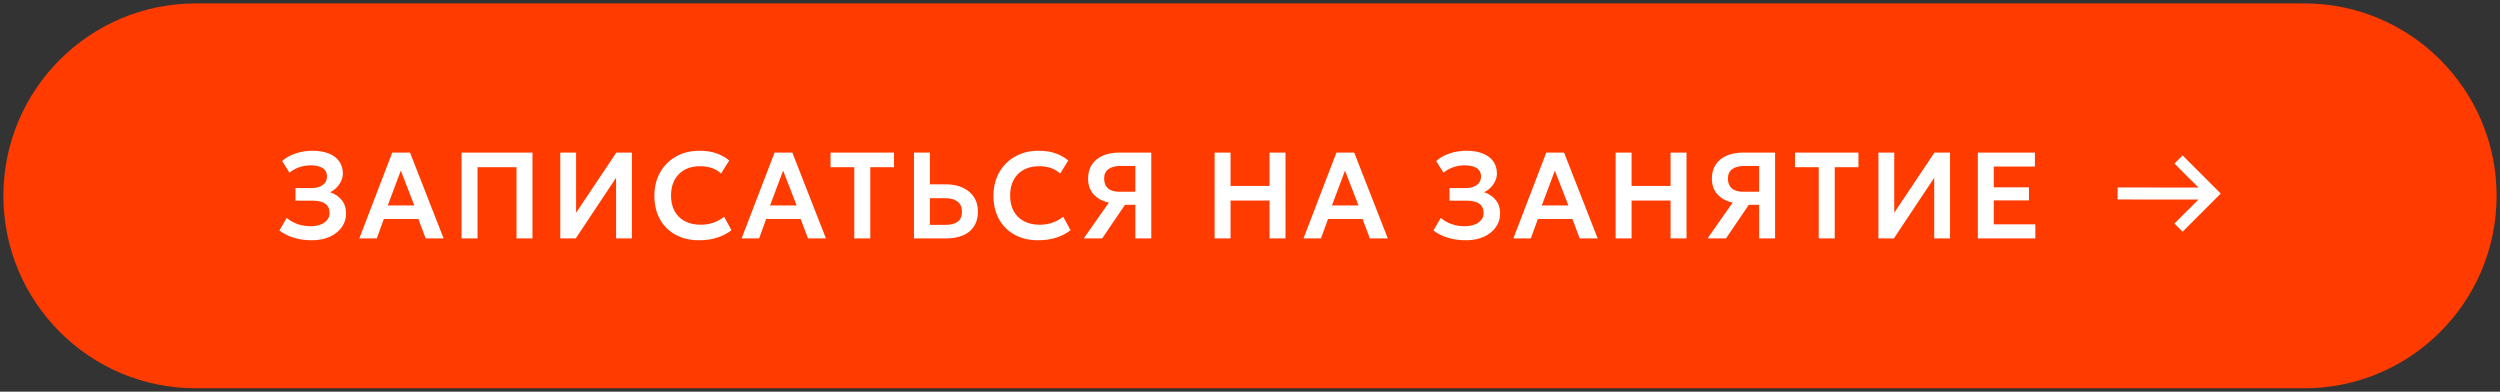 <?xml version="1.0" encoding="UTF-8"?> <svg xmlns="http://www.w3.org/2000/svg" viewBox="5987.375 5387.75 734 115"><rect x="5987.375" y="5387.75" width="734" height="115" fill="#333333" stroke="none"/><path fill="#FF3B00" stroke="none" fill-opacity="1" stroke-width="1" stroke-opacity="1" font-size-adjust="none" id="tSvgb4cc20eeb5" title="Path 2" d="M 5988.375 5445.25 C 5988.375 5414.046 6013.671 5388.75 6044.875 5388.75 C 6251.208 5388.75 6457.542 5388.75 6663.875 5388.75 C 6695.079 5388.75 6720.375 5414.046 6720.375 5445.25 C 6720.375 5476.454 6695.079 5501.75 6663.875 5501.75 C 6457.542 5501.75 6251.208 5501.75 6044.875 5501.75C 6013.671 5501.75 5988.375 5476.454 5988.375 5445.25Z"></path><path fill="white" stroke="none" fill-opacity="1" stroke-width="1" stroke-opacity="1" font-size-adjust="none" id="tSvg439b5b47c9" title="Path 3" d="M 6078.949 5458.29 C 6077.005 5458.29 6075.235 5458.044 6073.639 5457.552 C 6072.043 5457.06 6070.633 5456.352 6069.409 5455.428 C 6070.123 5454.192 6070.837 5452.956 6071.551 5451.72 C 6072.415 5452.476 6073.453 5453.076 6074.665 5453.52 C 6075.889 5453.952 6077.167 5454.168 6078.499 5454.168 C 6079.651 5454.168 6080.647 5454.006 6081.487 5453.682 C 6082.327 5453.358 6082.975 5452.908 6083.431 5452.332 C 6083.899 5451.756 6084.133 5451.084 6084.133 5450.316 C 6084.133 5449.116 6083.725 5448.21 6082.909 5447.598 C 6082.093 5446.974 6080.827 5446.662 6079.111 5446.662 C 6077.449 5446.662 6075.787 5446.662 6074.125 5446.662 C 6074.125 5445.432 6074.125 5444.202 6074.125 5442.972 C 6075.667 5442.972 6077.209 5442.972 6078.751 5442.972 C 6079.711 5442.972 6080.533 5442.834 6081.217 5442.558 C 6081.913 5442.282 6082.447 5441.892 6082.819 5441.388 C 6083.191 5440.872 6083.377 5440.254 6083.377 5439.534 C 6083.377 5438.826 6083.191 5438.232 6082.819 5437.752 C 6082.459 5437.272 6081.913 5436.912 6081.181 5436.672 C 6080.461 5436.42 6079.579 5436.294 6078.535 5436.294 C 6077.371 5436.294 6076.243 5436.486 6075.151 5436.87 C 6074.071 5437.254 6073.147 5437.788 6072.379 5438.472 C 6071.653 5437.326 6070.927 5436.18 6070.201 5435.034 C 6071.293 5434.062 6072.613 5433.318 6074.161 5432.802 C 6075.709 5432.274 6077.365 5432.01 6079.129 5432.01 C 6080.977 5432.01 6082.567 5432.28 6083.899 5432.82 C 6085.231 5433.348 6086.251 5434.11 6086.959 5435.106 C 6087.679 5436.102 6088.039 5437.296 6088.039 5438.688 C 6088.039 5439.456 6087.865 5440.206 6087.517 5440.938 C 6087.169 5441.658 6086.707 5442.306 6086.131 5442.882 C 6085.567 5443.446 6084.949 5443.878 6084.277 5444.178 C 6085.681 5444.634 6086.815 5445.396 6087.679 5446.464 C 6088.555 5447.532 6088.987 5448.876 6088.975 5450.496 C 6088.975 5451.96 6088.555 5453.28 6087.715 5454.456 C 6086.887 5455.632 6085.717 5456.568 6084.205 5457.264C 6082.705 5457.948 6080.953 5458.29 6078.949 5458.29Z M 6092.87 5457.75 C 6096.092 5449.35 6099.314 5440.95 6102.536 5432.55 C 6104.276 5432.55 6106.016 5432.55 6107.756 5432.55 C 6111.044 5440.95 6114.332 5449.35 6117.62 5457.75 C 6115.862 5457.75 6114.104 5457.75 6112.346 5457.75 C 6111.632 5455.848 6110.918 5453.946 6110.204 5452.044 C 6106.826 5452.044 6103.448 5452.044 6100.07 5452.044 C 6099.38 5453.946 6098.69 5455.848 6098 5457.75C 6096.29 5457.75 6094.58 5457.75 6092.87 5457.75Z M 6101.222 5448.066 C 6103.82 5448.066 6106.418 5448.066 6109.016 5448.066 C 6107.696 5444.658 6106.376 5441.25 6105.056 5437.842C 6103.778 5441.25 6102.5 5444.658 6101.222 5448.066Z M 6122.897 5457.75 C 6122.897 5449.35 6122.897 5440.95 6122.897 5432.55 C 6129.833 5432.55 6136.769 5432.55 6143.705 5432.55 C 6143.705 5440.95 6143.705 5449.35 6143.705 5457.75 C 6142.145 5457.75 6140.585 5457.75 6139.025 5457.75 C 6139.025 5450.778 6139.025 5443.806 6139.025 5436.834 C 6135.209 5436.834 6131.393 5436.834 6127.577 5436.834 C 6127.577 5443.806 6127.577 5450.778 6127.577 5457.75C 6126.017 5457.75 6124.457 5457.75 6122.897 5457.75Z M 6151.873 5457.75 C 6151.873 5449.35 6151.873 5440.95 6151.873 5432.55 C 6153.421 5432.55 6154.969 5432.55 6156.517 5432.55 C 6156.517 5438.436 6156.517 5444.322 6156.517 5450.208 C 6160.453 5444.322 6164.389 5438.436 6168.325 5432.55 C 6169.849 5432.55 6171.373 5432.55 6172.897 5432.55 C 6172.897 5440.95 6172.897 5449.35 6172.897 5457.75 C 6171.349 5457.75 6169.801 5457.75 6168.253 5457.75 C 6168.253 5451.816 6168.253 5445.882 6168.253 5439.948 C 6164.305 5445.882 6160.357 5451.816 6156.409 5457.75C 6154.897 5457.75 6153.385 5457.75 6151.873 5457.75Z M 6192.598 5458.29 C 6189.982 5458.29 6187.69 5457.75 6185.722 5456.67 C 6183.754 5455.59 6182.224 5454.072 6181.132 5452.116 C 6180.04 5450.148 6179.494 5447.838 6179.494 5445.186 C 6179.494 5443.254 6179.812 5441.49 6180.448 5439.894 C 6181.096 5438.286 6182.008 5436.894 6183.184 5435.718 C 6184.372 5434.53 6185.764 5433.618 6187.36 5432.982 C 6188.968 5432.334 6190.732 5432.01 6192.652 5432.01 C 6194.632 5432.01 6196.324 5432.262 6197.728 5432.766 C 6199.132 5433.258 6200.38 5433.96 6201.472 5434.872 C 6200.674 5436.15 6199.876 5437.428 6199.078 5438.706 C 6198.31 5437.974 6197.41 5437.434 6196.378 5437.086 C 6195.358 5436.726 6194.224 5436.546 6192.976 5436.546 C 6191.644 5436.546 6190.45 5436.744 6189.394 5437.14 C 6188.338 5437.536 6187.438 5438.112 6186.694 5438.868 C 6185.95 5439.612 6185.38 5440.512 6184.984 5441.568 C 6184.588 5442.624 6184.39 5443.812 6184.39 5445.132 C 6184.39 5446.944 6184.744 5448.492 6185.452 5449.776 C 6186.16 5451.048 6187.168 5452.026 6188.476 5452.71 C 6189.784 5453.394 6191.338 5453.736 6193.138 5453.736 C 6194.35 5453.736 6195.532 5453.55 6196.684 5453.178 C 6197.848 5452.806 6198.946 5452.212 6199.978 5451.396 C 6200.698 5452.71 6201.418 5454.024 6202.138 5455.338 C 6200.938 5456.274 6199.546 5457 6197.962 5457.516C 6196.39 5458.032 6194.602 5458.29 6192.598 5458.29Z M 6205.117 5457.75 C 6208.339 5449.35 6211.561 5440.95 6214.783 5432.55 C 6216.523 5432.55 6218.263 5432.55 6220.003 5432.55 C 6223.291 5440.95 6226.579 5449.35 6229.867 5457.75 C 6228.109 5457.75 6226.351 5457.75 6224.593 5457.75 C 6223.879 5455.848 6223.165 5453.946 6222.451 5452.044 C 6219.073 5452.044 6215.695 5452.044 6212.317 5452.044 C 6211.627 5453.946 6210.937 5455.848 6210.247 5457.75C 6208.537 5457.75 6206.827 5457.75 6205.117 5457.75Z M 6213.469 5448.066 C 6216.067 5448.066 6218.665 5448.066 6221.263 5448.066 C 6219.943 5444.658 6218.623 5441.25 6217.303 5437.842C 6216.025 5441.25 6214.747 5444.658 6213.469 5448.066Z M 6238.189 5457.75 C 6238.189 5450.778 6238.189 5443.806 6238.189 5436.834 C 6235.867 5436.834 6233.545 5436.834 6231.223 5436.834 C 6231.223 5435.406 6231.223 5433.978 6231.223 5432.55 C 6237.433 5432.55 6243.643 5432.55 6249.853 5432.55 C 6249.853 5433.978 6249.853 5435.406 6249.853 5436.834 C 6247.531 5436.834 6245.209 5436.834 6242.887 5436.834 C 6242.887 5443.806 6242.887 5450.778 6242.887 5457.75C 6241.321 5457.75 6239.755 5457.75 6238.189 5457.75Z M 6255.718 5457.75 C 6255.718 5449.35 6255.718 5440.95 6255.718 5432.55 C 6257.278 5432.55 6258.838 5432.55 6260.398 5432.55 C 6260.398 5435.658 6260.398 5438.766 6260.398 5441.874 C 6261.988 5441.874 6263.578 5441.874 6265.168 5441.874 C 6266.98 5441.874 6268.582 5442.192 6269.974 5442.828 C 6271.378 5443.452 6272.482 5444.358 6273.286 5445.546 C 6274.09 5446.734 6274.492 5448.162 6274.492 5449.83 C 6274.492 5451.102 6274.282 5452.23 6273.862 5453.214 C 6273.442 5454.198 6272.83 5455.026 6272.026 5455.698 C 6271.222 5456.37 6270.232 5456.88 6269.056 5457.228 C 6267.892 5457.576 6266.56 5457.75 6265.06 5457.75C 6261.946 5457.75 6258.832 5457.75 6255.718 5457.75Z M 6260.398 5453.772 C 6261.946 5453.772 6263.494 5453.772 6265.042 5453.772 C 6266.542 5453.772 6267.712 5453.46 6268.552 5452.836 C 6269.392 5452.212 6269.812 5451.24 6269.812 5449.92 C 6269.812 5448.6 6269.38 5447.61 6268.516 5446.95 C 6267.664 5446.278 6266.518 5445.942 6265.078 5445.942 C 6263.518 5445.942 6261.958 5445.942 6260.398 5445.942C 6260.398 5448.552 6260.398 5451.162 6260.398 5453.772Z M 6292.153 5458.29 C 6289.537 5458.29 6287.245 5457.75 6285.277 5456.67 C 6283.309 5455.59 6281.779 5454.072 6280.687 5452.116 C 6279.595 5450.148 6279.049 5447.838 6279.049 5445.186 C 6279.049 5443.254 6279.367 5441.49 6280.003 5439.894 C 6280.651 5438.286 6281.563 5436.894 6282.739 5435.718 C 6283.927 5434.53 6285.319 5433.618 6286.915 5432.982 C 6288.523 5432.334 6290.287 5432.01 6292.207 5432.01 C 6294.187 5432.01 6295.879 5432.262 6297.283 5432.766 C 6298.687 5433.258 6299.935 5433.96 6301.027 5434.872 C 6300.229 5436.15 6299.431 5437.428 6298.633 5438.706 C 6297.865 5437.974 6296.965 5437.434 6295.933 5437.086 C 6294.913 5436.726 6293.779 5436.546 6292.531 5436.546 C 6291.199 5436.546 6290.005 5436.744 6288.949 5437.14 C 6287.893 5437.536 6286.993 5438.112 6286.249 5438.868 C 6285.505 5439.612 6284.935 5440.512 6284.539 5441.568 C 6284.143 5442.624 6283.945 5443.812 6283.945 5445.132 C 6283.945 5446.944 6284.299 5448.492 6285.007 5449.776 C 6285.715 5451.048 6286.723 5452.026 6288.031 5452.71 C 6289.339 5453.394 6290.893 5453.736 6292.693 5453.736 C 6293.905 5453.736 6295.087 5453.55 6296.239 5453.178 C 6297.403 5452.806 6298.501 5452.212 6299.533 5451.396 C 6300.253 5452.71 6300.973 5454.024 6301.693 5455.338 C 6300.493 5456.274 6299.101 5457 6297.517 5457.516C 6295.945 5458.032 6294.157 5458.29 6292.153 5458.29Z M 6305.554 5457.75 C 6308.014 5454.246 6310.474 5450.742 6312.934 5447.238 C 6311.014 5446.806 6309.514 5445.99 6308.434 5444.79 C 6307.366 5443.59 6306.832 5442.054 6306.832 5440.182 C 6306.832 5438.586 6307.204 5437.218 6307.948 5436.078 C 6308.704 5434.938 6309.766 5434.068 6311.134 5433.468 C 6312.514 5432.856 6314.134 5432.55 6315.994 5432.55 C 6319.126 5432.55 6322.258 5432.55 6325.39 5432.55 C 6325.39 5440.95 6325.39 5449.35 6325.39 5457.75 C 6323.83 5457.75 6322.27 5457.75 6320.71 5457.75 C 6320.71 5454.462 6320.71 5451.174 6320.71 5447.886 C 6319.696 5447.886 6318.682 5447.886 6317.668 5447.886 C 6315.436 5451.174 6313.204 5454.462 6310.972 5457.75C 6309.166 5457.75 6307.36 5457.75 6305.554 5457.75Z M 6316.102 5444.052 C 6317.638 5444.052 6319.174 5444.052 6320.71 5444.052 C 6320.71 5441.526 6320.71 5439 6320.71 5436.474 C 6319.24 5436.474 6317.77 5436.474 6316.3 5436.474 C 6314.812 5436.474 6313.648 5436.786 6312.808 5437.41 C 6311.968 5438.022 6311.548 5438.946 6311.548 5440.182 C 6311.548 5441.43 6311.932 5442.39 6312.7 5443.062C 6313.468 5443.722 6314.602 5444.052 6316.102 5444.052Z M 6343.988 5457.75 C 6343.988 5449.35 6343.988 5440.95 6343.988 5432.55 C 6345.548 5432.55 6347.108 5432.55 6348.668 5432.55 C 6348.668 5435.814 6348.668 5439.078 6348.668 5442.342 C 6352.484 5442.342 6356.3 5442.342 6360.116 5442.342 C 6360.116 5439.078 6360.116 5435.814 6360.116 5432.55 C 6361.676 5432.55 6363.236 5432.55 6364.796 5432.55 C 6364.796 5440.95 6364.796 5449.35 6364.796 5457.75 C 6363.236 5457.75 6361.676 5457.75 6360.116 5457.75 C 6360.116 5454.042 6360.116 5450.334 6360.116 5446.626 C 6356.3 5446.626 6352.484 5446.626 6348.668 5446.626 C 6348.668 5450.334 6348.668 5454.042 6348.668 5457.75C 6347.108 5457.75 6345.548 5457.75 6343.988 5457.75Z M 6370.084 5457.75 C 6373.306 5449.35 6376.528 5440.95 6379.75 5432.55 C 6381.49 5432.55 6383.23 5432.55 6384.97 5432.55 C 6388.258 5440.95 6391.546 5449.35 6394.834 5457.75 C 6393.076 5457.75 6391.318 5457.75 6389.56 5457.75 C 6388.846 5455.848 6388.132 5453.946 6387.418 5452.044 C 6384.04 5452.044 6380.662 5452.044 6377.284 5452.044 C 6376.594 5453.946 6375.904 5455.848 6375.214 5457.75C 6373.504 5457.75 6371.794 5457.75 6370.084 5457.75Z M 6378.436 5448.066 C 6381.034 5448.066 6383.632 5448.066 6386.23 5448.066 C 6384.91 5444.658 6383.59 5441.25 6382.27 5437.842C 6380.992 5441.25 6379.714 5444.658 6378.436 5448.066Z M 6417.778 5458.29 C 6415.834 5458.29 6414.064 5458.044 6412.468 5457.552 C 6410.872 5457.06 6409.462 5456.352 6408.238 5455.428 C 6408.952 5454.192 6409.666 5452.956 6410.38 5451.72 C 6411.244 5452.476 6412.282 5453.076 6413.494 5453.52 C 6414.718 5453.952 6415.996 5454.168 6417.328 5454.168 C 6418.48 5454.168 6419.476 5454.006 6420.316 5453.682 C 6421.156 5453.358 6421.804 5452.908 6422.26 5452.332 C 6422.728 5451.756 6422.962 5451.084 6422.962 5450.316 C 6422.962 5449.116 6422.554 5448.21 6421.738 5447.598 C 6420.922 5446.974 6419.656 5446.662 6417.94 5446.662 C 6416.278 5446.662 6414.616 5446.662 6412.954 5446.662 C 6412.954 5445.432 6412.954 5444.202 6412.954 5442.972 C 6414.496 5442.972 6416.038 5442.972 6417.58 5442.972 C 6418.54 5442.972 6419.362 5442.834 6420.046 5442.558 C 6420.742 5442.282 6421.276 5441.892 6421.648 5441.388 C 6422.02 5440.872 6422.206 5440.254 6422.206 5439.534 C 6422.206 5438.826 6422.02 5438.232 6421.648 5437.752 C 6421.288 5437.272 6420.742 5436.912 6420.01 5436.672 C 6419.29 5436.42 6418.408 5436.294 6417.364 5436.294 C 6416.2 5436.294 6415.072 5436.486 6413.98 5436.87 C 6412.9 5437.254 6411.976 5437.788 6411.208 5438.472 C 6410.482 5437.326 6409.756 5436.18 6409.03 5435.034 C 6410.122 5434.062 6411.442 5433.318 6412.99 5432.802 C 6414.538 5432.274 6416.194 5432.01 6417.958 5432.01 C 6419.806 5432.01 6421.396 5432.28 6422.728 5432.82 C 6424.06 5433.348 6425.08 5434.11 6425.788 5435.106 C 6426.508 5436.102 6426.868 5437.296 6426.868 5438.688 C 6426.868 5439.456 6426.694 5440.206 6426.346 5440.938 C 6425.998 5441.658 6425.536 5442.306 6424.96 5442.882 C 6424.396 5443.446 6423.778 5443.878 6423.106 5444.178 C 6424.51 5444.634 6425.644 5445.396 6426.508 5446.464 C 6427.384 5447.532 6427.816 5448.876 6427.804 5450.496 C 6427.804 5451.96 6427.384 5453.28 6426.544 5454.456 C 6425.716 5455.632 6424.546 5456.568 6423.034 5457.264C 6421.534 5457.948 6419.782 5458.29 6417.778 5458.29Z M 6431.699 5457.75 C 6434.921 5449.35 6438.143 5440.95 6441.365 5432.55 C 6443.105 5432.55 6444.845 5432.55 6446.585 5432.55 C 6449.873 5440.95 6453.161 5449.35 6456.449 5457.75 C 6454.691 5457.75 6452.933 5457.75 6451.175 5457.75 C 6450.461 5455.848 6449.747 5453.946 6449.033 5452.044 C 6445.655 5452.044 6442.277 5452.044 6438.899 5452.044 C 6438.209 5453.946 6437.519 5455.848 6436.829 5457.75C 6435.119 5457.75 6433.409 5457.75 6431.699 5457.75Z M 6440.051 5448.066 C 6442.649 5448.066 6445.247 5448.066 6447.845 5448.066 C 6446.525 5444.658 6445.205 5441.25 6443.885 5437.842C 6442.607 5441.25 6441.329 5444.658 6440.051 5448.066Z M 6461.726 5457.75 C 6461.726 5449.35 6461.726 5440.95 6461.726 5432.55 C 6463.286 5432.55 6464.846 5432.55 6466.406 5432.55 C 6466.406 5435.814 6466.406 5439.078 6466.406 5442.342 C 6470.222 5442.342 6474.038 5442.342 6477.854 5442.342 C 6477.854 5439.078 6477.854 5435.814 6477.854 5432.55 C 6479.414 5432.55 6480.974 5432.55 6482.534 5432.55 C 6482.534 5440.95 6482.534 5449.35 6482.534 5457.75 C 6480.974 5457.75 6479.414 5457.75 6477.854 5457.75 C 6477.854 5454.042 6477.854 5450.334 6477.854 5446.626 C 6474.038 5446.626 6470.222 5446.626 6466.406 5446.626 C 6466.406 5450.334 6466.406 5454.042 6466.406 5457.75C 6464.846 5457.75 6463.286 5457.75 6461.726 5457.75Z M 6488.704 5457.75 C 6491.164 5454.246 6493.624 5450.742 6496.084 5447.238 C 6494.164 5446.806 6492.664 5445.99 6491.584 5444.79 C 6490.516 5443.59 6489.982 5442.054 6489.982 5440.182 C 6489.982 5438.586 6490.354 5437.218 6491.098 5436.078 C 6491.854 5434.938 6492.916 5434.068 6494.284 5433.468 C 6495.664 5432.856 6497.284 5432.55 6499.144 5432.55 C 6502.276 5432.55 6505.408 5432.55 6508.54 5432.55 C 6508.54 5440.95 6508.54 5449.35 6508.54 5457.75 C 6506.98 5457.75 6505.42 5457.75 6503.86 5457.75 C 6503.86 5454.462 6503.86 5451.174 6503.86 5447.886 C 6502.846 5447.886 6501.832 5447.886 6500.818 5447.886 C 6498.586 5451.174 6496.354 5454.462 6494.122 5457.75C 6492.316 5457.75 6490.51 5457.75 6488.704 5457.75Z M 6499.252 5444.052 C 6500.788 5444.052 6502.324 5444.052 6503.86 5444.052 C 6503.86 5441.526 6503.86 5439 6503.86 5436.474 C 6502.39 5436.474 6500.92 5436.474 6499.45 5436.474 C 6497.962 5436.474 6496.798 5436.786 6495.958 5437.41 C 6495.118 5438.022 6494.698 5438.946 6494.698 5440.182 C 6494.698 5441.43 6495.082 5442.39 6495.85 5443.062C 6496.618 5443.722 6497.752 5444.052 6499.252 5444.052Z M 6521.352 5457.75 C 6521.352 5450.778 6521.352 5443.806 6521.352 5436.834 C 6519.03 5436.834 6516.708 5436.834 6514.386 5436.834 C 6514.386 5435.406 6514.386 5433.978 6514.386 5432.55 C 6520.596 5432.55 6526.806 5432.55 6533.016 5432.55 C 6533.016 5433.978 6533.016 5435.406 6533.016 5436.834 C 6530.694 5436.834 6528.372 5436.834 6526.05 5436.834 C 6526.05 5443.806 6526.05 5450.778 6526.05 5457.75C 6524.484 5457.75 6522.918 5457.75 6521.352 5457.75Z M 6538.88 5457.75 C 6538.88 5449.35 6538.88 5440.95 6538.88 5432.55 C 6540.428 5432.55 6541.976 5432.55 6543.524 5432.55 C 6543.524 5438.436 6543.524 5444.322 6543.524 5450.208 C 6547.46 5444.322 6551.396 5438.436 6555.332 5432.55 C 6556.856 5432.55 6558.38 5432.55 6559.904 5432.55 C 6559.904 5440.95 6559.904 5449.35 6559.904 5457.75 C 6558.356 5457.75 6556.808 5457.75 6555.26 5457.75 C 6555.26 5451.816 6555.26 5445.882 6555.26 5439.948 C 6551.312 5445.882 6547.364 5451.816 6543.416 5457.75C 6541.904 5457.75 6540.392 5457.75 6538.88 5457.75Z M 6568.067 5457.75 C 6568.067 5449.35 6568.067 5440.95 6568.067 5432.55 C 6573.653 5432.55 6579.239 5432.55 6584.825 5432.55 C 6584.825 5433.918 6584.825 5435.286 6584.825 5436.654 C 6580.799 5436.654 6576.773 5436.654 6572.747 5436.654 C 6572.747 5438.688 6572.747 5440.722 6572.747 5442.756 C 6576.191 5442.756 6579.635 5442.756 6583.079 5442.756 C 6583.079 5444.034 6583.079 5445.312 6583.079 5446.59 C 6579.635 5446.59 6576.191 5446.59 6572.747 5446.59 C 6572.747 5448.93 6572.747 5451.27 6572.747 5453.61 C 6576.815 5453.61 6580.883 5453.61 6584.951 5453.61 C 6584.951 5454.99 6584.951 5456.37 6584.951 5457.75C 6579.323 5457.75 6573.695 5457.75 6568.067 5457.75Z"></path><path fill="white" stroke="none" fill-opacity="1" stroke-width="1" stroke-opacity="1" font-size-adjust="none" id="tSvg7d5eebca42" title="Path 4" d="M 6628.188 5455.77 C 6627.39 5454.972 6626.592 5454.174 6625.794 5453.376 C 6628.146 5451.03 6630.498 5448.684 6632.85 5446.338 C 6624.936 5446.332 6617.022 5446.326 6609.108 5446.32 C 6609.108 5445.144 6609.108 5443.968 6609.108 5442.792 C 6617.022 5442.798 6624.936 5442.804 6632.85 5442.81 C 6630.498 5440.464 6628.146 5438.118 6625.794 5435.772 C 6626.592 5434.974 6627.39 5434.176 6628.188 5433.378 C 6631.92 5437.11 6635.652 5440.842 6639.384 5444.574C 6635.652 5448.306 6631.92 5452.038 6628.188 5455.77Z"></path><defs> </defs></svg> 